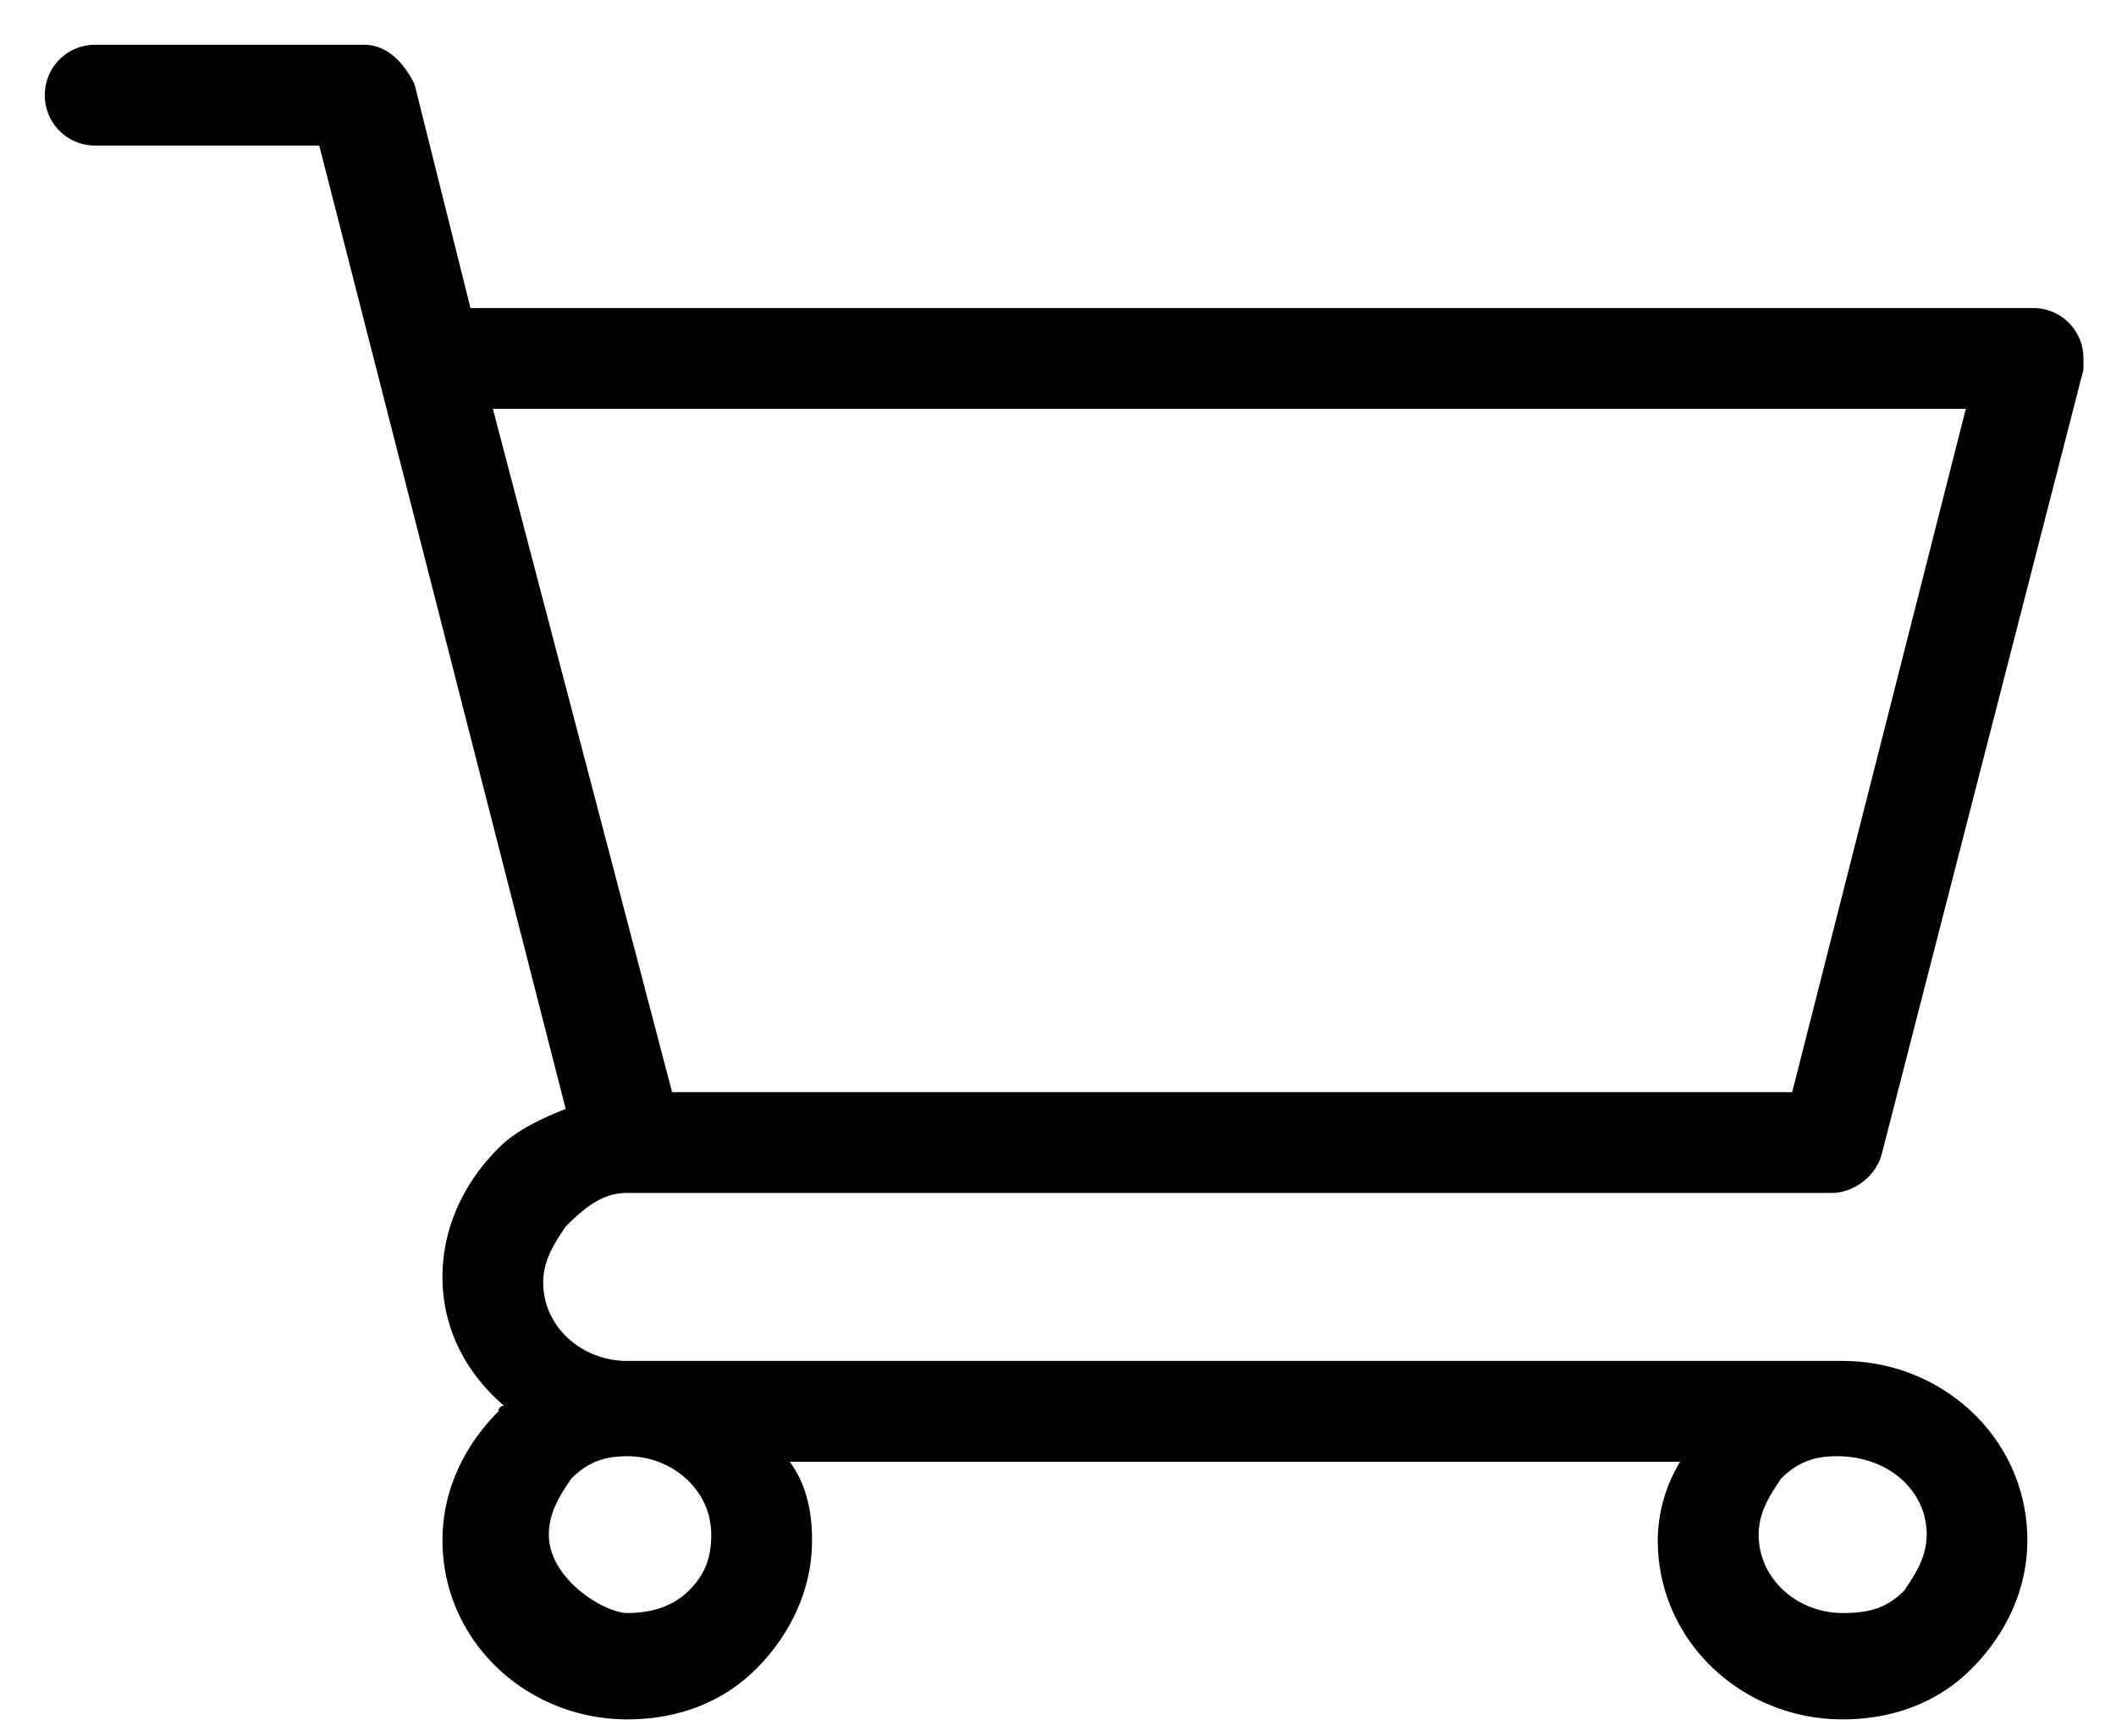 <svg height="32" viewBox="0 0 39 32" width="39" xmlns="http://www.w3.org/2000/svg"><path d="m11.561 21.987h22.194c.413 0 .826-.31.929-.723l3.716-14.452v-.206a.925.925 0 0 0 -.929-.929h-28.8l-1.032-4.129c-.206-.413-.516-.723-.929-.723h-4.955c-.516 0-.929.413-.929.929s.413.929.929.929h4.129l4.542 17.755c-.516.206-.929.413-1.239.723-.619.619-1.032 1.445-1.032 2.374s.413 1.755 1.135 2.374c0 0-.103 0-.103.103-.619.619-1.032 1.445-1.032 2.374 0 1.858 1.548 3.303 3.406 3.303.929 0 1.755-.31 2.374-.929s1.032-1.445 1.032-2.374c0-.516-.103-1.032-.413-1.445h16.413a2.819 2.819 0 0 0 -.413 1.445c0 1.858 1.548 3.303 3.406 3.303.929 0 1.755-.31 2.374-.929s1.032-1.445 1.032-2.374c0-1.858-1.548-3.303-3.406-3.303h-22.4c-.826 0-1.548-.619-1.548-1.445 0-.413.206-.723.413-1.032.413-.413.723-.619 1.135-.619zm.826-1.858-3.303-12.594h27.148l-3.2 12.594zm23.123 8.155c0 .413-.206.723-.413 1.032-.31.31-.619.413-1.135.413-.826 0-1.548-.619-1.548-1.445 0-.413.206-.723.413-1.032.31-.31.619-.413 1.032-.413.929 0 1.652.619 1.652 1.445zm-25.394 0c0-.413.206-.723.413-1.032.31-.31.619-.413 1.032-.413.826 0 1.548.619 1.548 1.445 0 .413-.103.723-.413 1.032s-.723.413-1.135.413-1.445-.619-1.445-1.445z"/></svg>